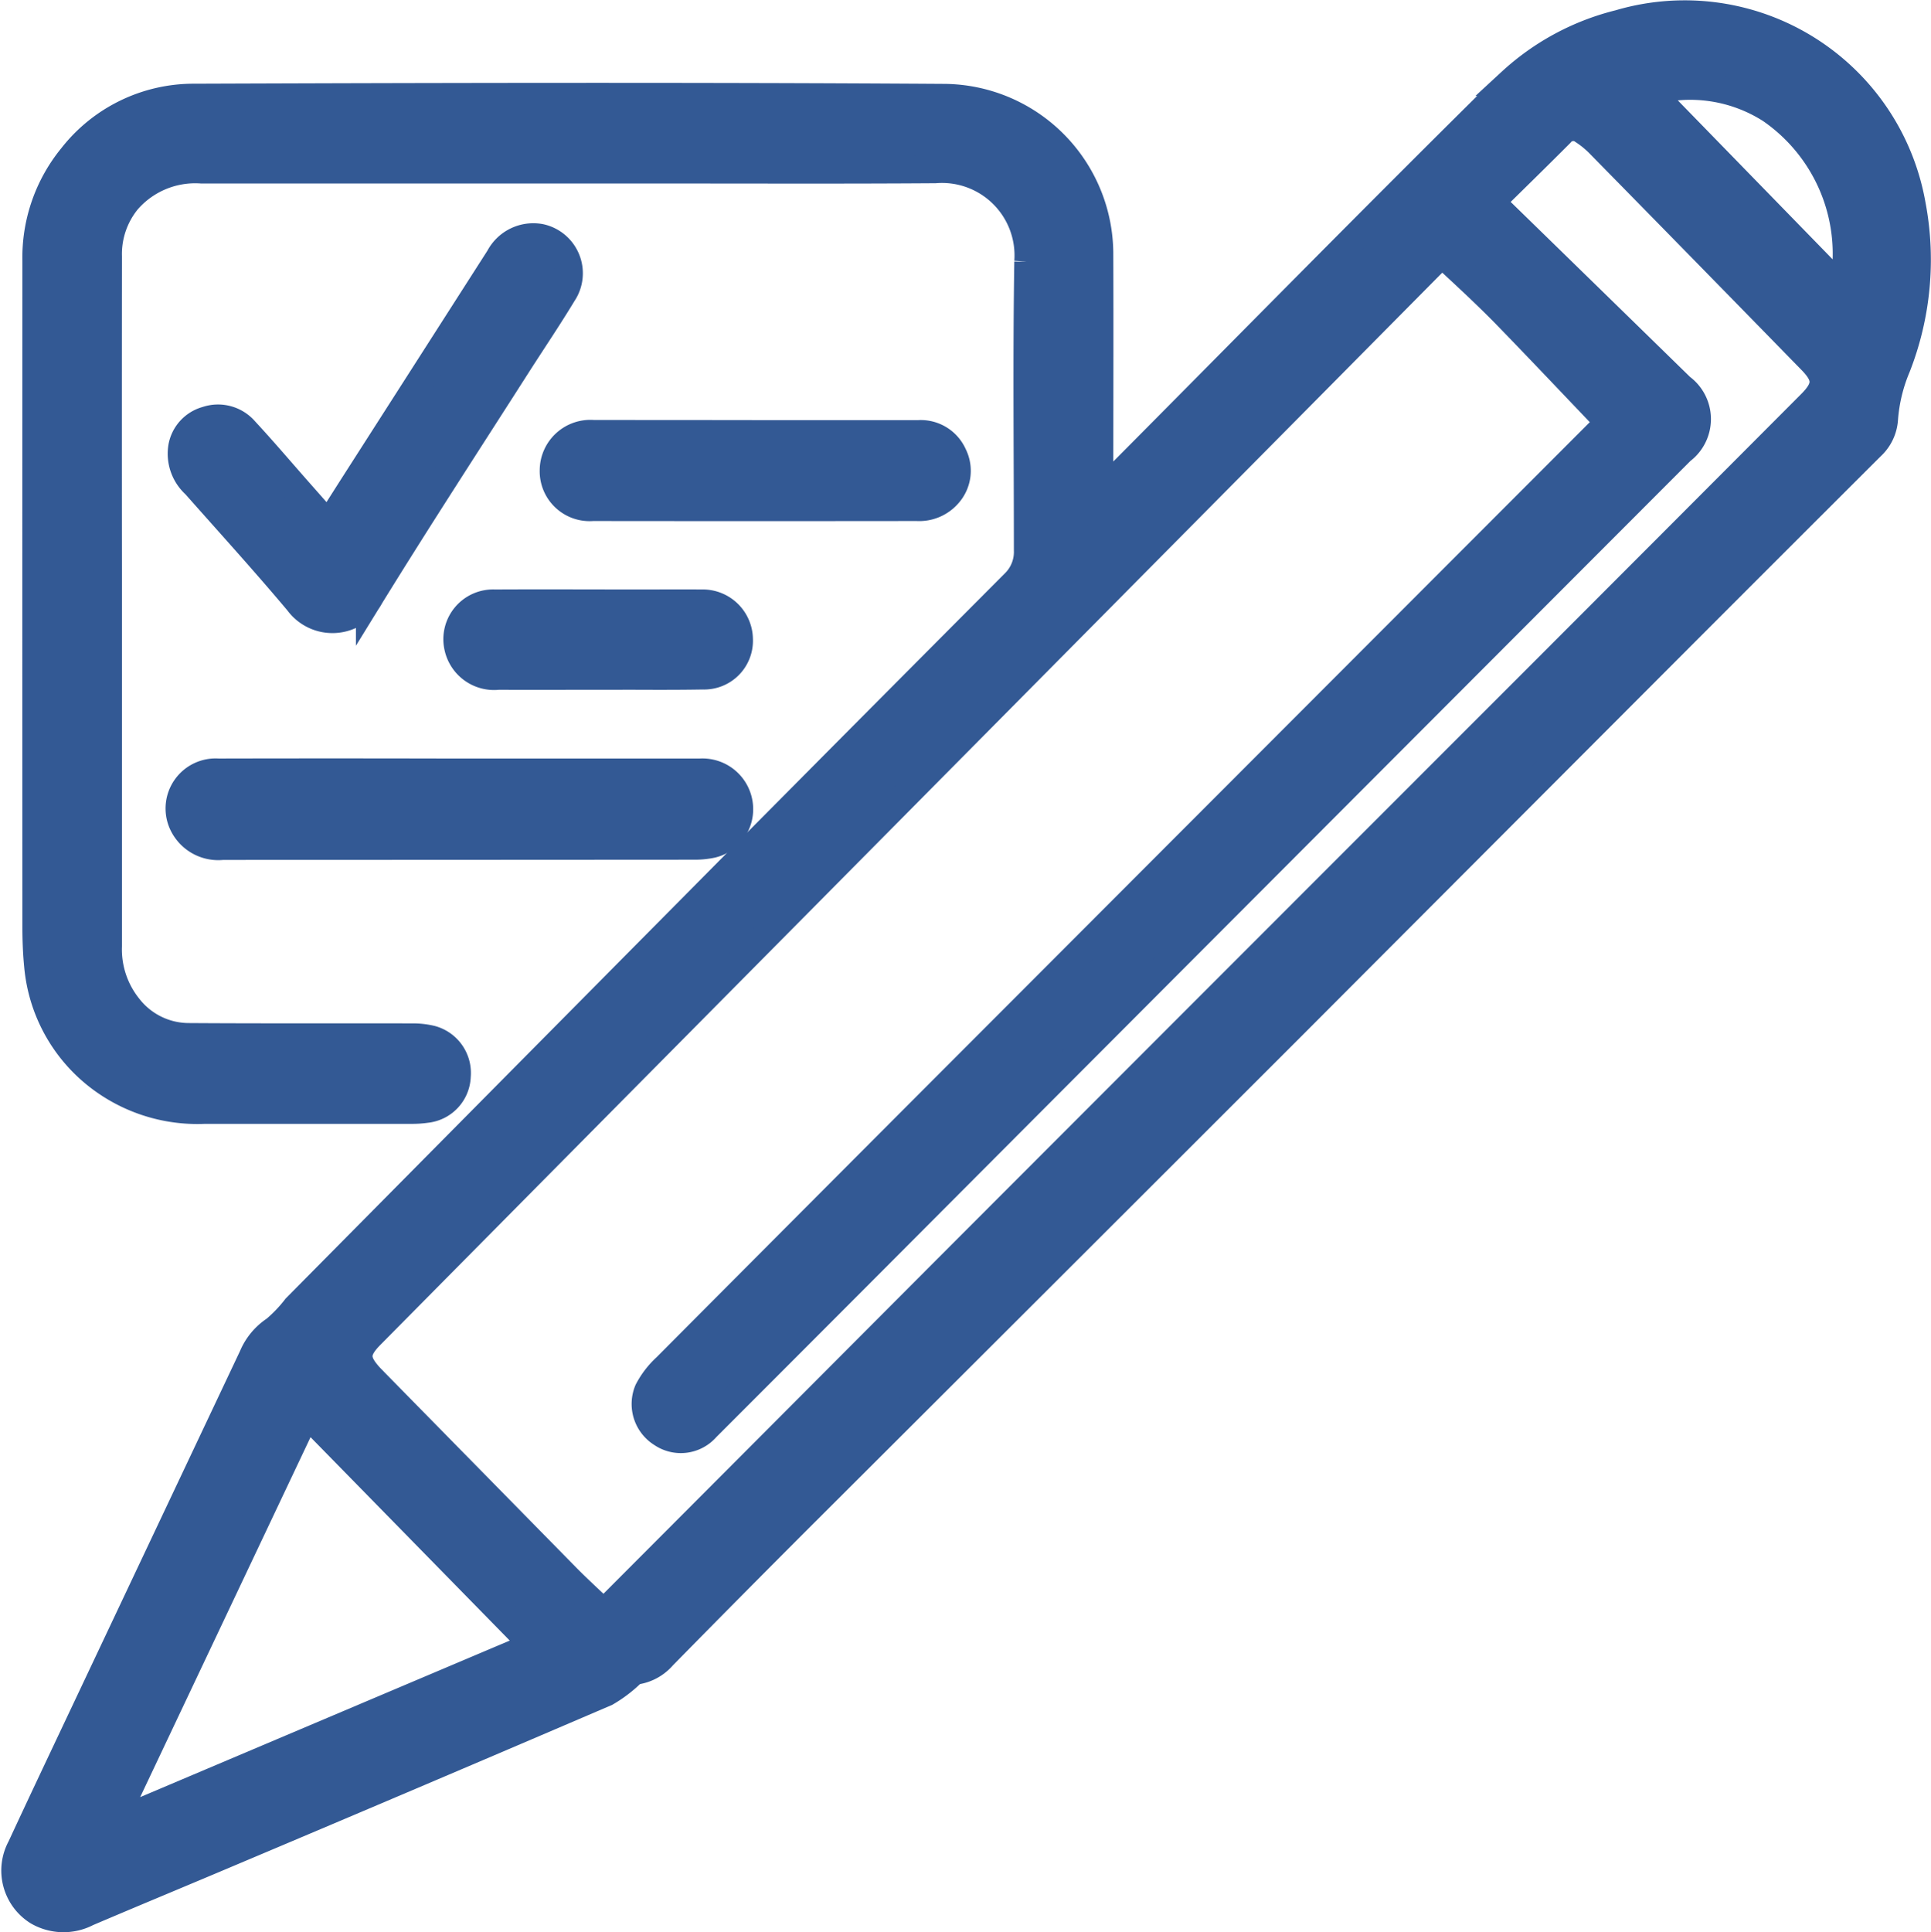 <svg xmlns="http://www.w3.org/2000/svg" width="69.239" height="69.278" viewBox="0 0 69.239 69.278">
  <g id="Group_4762" data-name="Group 4762" transform="translate(0.56 0.523)">
    <g id="Group_4761" data-name="Group 4761" transform="translate(0)">
      <path id="Path_33090" data-name="Path 33090" d="M110.964,427.046c.258-.25.472-.449.677-.657,4.687-4.717,9.346-9.463,14.081-14.132a8.85,8.85,0,0,1,3.877-2.088,8.267,8.267,0,0,1,10.489,6.493,10.517,10.517,0,0,1-.541,5.807,5.928,5.928,0,0,0-.45,1.853,1.458,1.458,0,0,1-.476,1q-3.714,3.706-7.42,7.417-6.655,6.666-13.309,13.334-8.769,8.766-17.548,17.522-2.536,2.535-5.048,5.093a1.559,1.559,0,0,1-.943.523.554.554,0,0,0-.225.137,4.677,4.677,0,0,1-.862.644q-6.691,2.87-13.4,5.7c-1.733.735-3.472,1.453-5.2,2.19a1.831,1.831,0,0,1-1.771-.039,1.726,1.726,0,0,1-.6-2.287c.723-1.56,1.46-3.113,2.194-4.667q3.055-6.464,6.111-12.927a2.136,2.136,0,0,1,.8-.966,5.109,5.109,0,0,0,.758-.793q8.11-8.192,16.224-16.38,4.762-4.8,9.537-9.592a1.569,1.569,0,0,0,.474-1.18c0-3.45-.039-6.9.015-10.35a3.1,3.1,0,0,0-3.338-3.315c-3.283.023-6.567.009-9.85.01q-8.227,0-16.453,0a3.236,3.236,0,0,0-2.667,1.1,3.04,3.04,0,0,0-.688,2.011q-.006,5.674,0,11.349,0,6.692,0,13.384a3.316,3.316,0,0,0,.723,2.186,2.753,2.753,0,0,0,2.163,1.07c2.665.018,5.331.006,8,.012a2.828,2.828,0,0,1,.7.075,1.244,1.244,0,0,1,.921,1.317,1.221,1.221,0,0,1-1.089,1.174,3.618,3.618,0,0,1-.5.036c-2.486,0-4.973,0-7.459,0a5.787,5.787,0,0,1-3.957-1.333,5.642,5.642,0,0,1-2.01-3.842c-.045-.46-.062-.925-.062-1.388q-.006-11.938,0-23.876a5.692,5.692,0,0,1,1.284-3.726,5.528,5.528,0,0,1,4.376-2.127c8.946-.032,17.893-.052,26.838.006a5.608,5.608,0,0,1,5.618,5.643c.01,2.712,0,5.425,0,8.137C110.965,426.735,110.964,426.854,110.964,427.046ZM125,416.549c.107.113.162.175.221.232q3.3,3.215,6.59,6.429a1.4,1.4,0,0,1,.01,2.257q-7.172,7.182-14.343,14.366-7.461,7.477-14.919,14.957-2.848,2.855-5.7,5.708a1.2,1.2,0,0,1-1.584.208,1.236,1.236,0,0,1-.492-1.53,3.03,3.03,0,0,1,.644-.837q6.369-6.4,12.751-12.787,10.376-10.393,20.756-20.783c.139-.139.271-.283.407-.425l-.131.082c-1.233-1.289-2.457-2.587-3.7-3.865-.589-.6-1.209-1.18-1.828-1.754-.411-.382-.485-.368-.873.024l-5.7,5.755-23.479,23.7q-4.407,4.449-8.811,8.9c-.565.572-.558.93-.006,1.522.049.052.1.1.149.154q3.437,3.5,6.875,7c.433.44.891.855,1.344,1.288.023-.02.077-.066.127-.116q6.086-6.1,12.172-12.206,10.479-10.492,20.964-20.978,5.02-5.024,10.034-10.053c.588-.59.591-.973.025-1.554q-3.814-3.907-7.637-7.8a3.448,3.448,0,0,0-.551-.446.6.6,0,0,0-.831.1C126.668,414.915,125.844,415.721,125,416.549ZM82.529,459.981l-6.978,14.74,15.136-6.411Zm55.092-40.27a6.291,6.291,0,0,0-2.587-6.47,5.363,5.363,0,0,0-4.344-.645Z" transform="translate(-72.099 -409.84)" fill="#335994" stroke="#335994" stroke-width="1"/>
      <path id="Path_33091" data-name="Path 33091" d="M95.562,444.579c.348-.546.67-1.054.994-1.561Q99.13,439,101.7,434.986a1.368,1.368,0,0,1,1.465-.711,1.3,1.3,0,0,1,.8,2c-.527.872-1.1,1.717-1.649,2.576-1.761,2.757-3.549,5.5-5.264,8.283a1.514,1.514,0,0,1-2.566.188c-1.2-1.429-2.456-2.809-3.692-4.206a1.483,1.483,0,0,1-.469-1.354,1.214,1.214,0,0,1,.874-.944,1.261,1.261,0,0,1,1.365.371c.63.679,1.231,1.386,1.843,2.081Z" transform="translate(-84.35 -426.271)" fill="#335994" stroke="#335994" stroke-width="1"/>
      <path id="Path_33092" data-name="Path 33092" d="M100.127,493.024q4.3,0,8.6,0a1.318,1.318,0,0,1,1.413,1.393,1.278,1.278,0,0,1-.976,1.17,2.9,2.9,0,0,1-.6.063q-8.474.006-16.947.008a1.4,1.4,0,0,1-1.44-.835,1.294,1.294,0,0,1,1.283-1.8q4.05-.009,8.1,0Z" transform="translate(-84.196 -465.851)" fill="#335994" stroke="#335994" stroke-width="1"/>
      <path id="Path_33093" data-name="Path 33093" d="M138.395,455.876c1.949,0,3.9,0,5.848,0a1.266,1.266,0,0,1,1.232.753,1.252,1.252,0,0,1-.163,1.373,1.364,1.364,0,0,1-1.135.492q-5.813.007-11.625,0a1.29,1.29,0,0,1-1.4-1.322,1.317,1.317,0,0,1,1.434-1.3Q135.488,455.872,138.395,455.876Z" transform="translate(-111.86 -440.837)" fill="#335994" stroke="#335994" stroke-width="1"/>
      <path id="Path_33094" data-name="Path 33094" d="M125.693,477.043c-1.212,0-2.423.006-3.635,0A1.317,1.317,0,0,1,120.615,476a1.284,1.284,0,0,1,1.315-1.553c1.735-.009,3.469,0,5.2,0,.737,0,1.473-.006,2.21,0a1.3,1.3,0,0,1,1.346,1.272,1.25,1.25,0,0,1-1.289,1.314c-1.235.022-2.471.006-3.706.006Z" transform="translate(-104.749 -453.336)" fill="#335994" stroke="#335994" stroke-width="1"/>
    </g>
  </g>
</svg>
